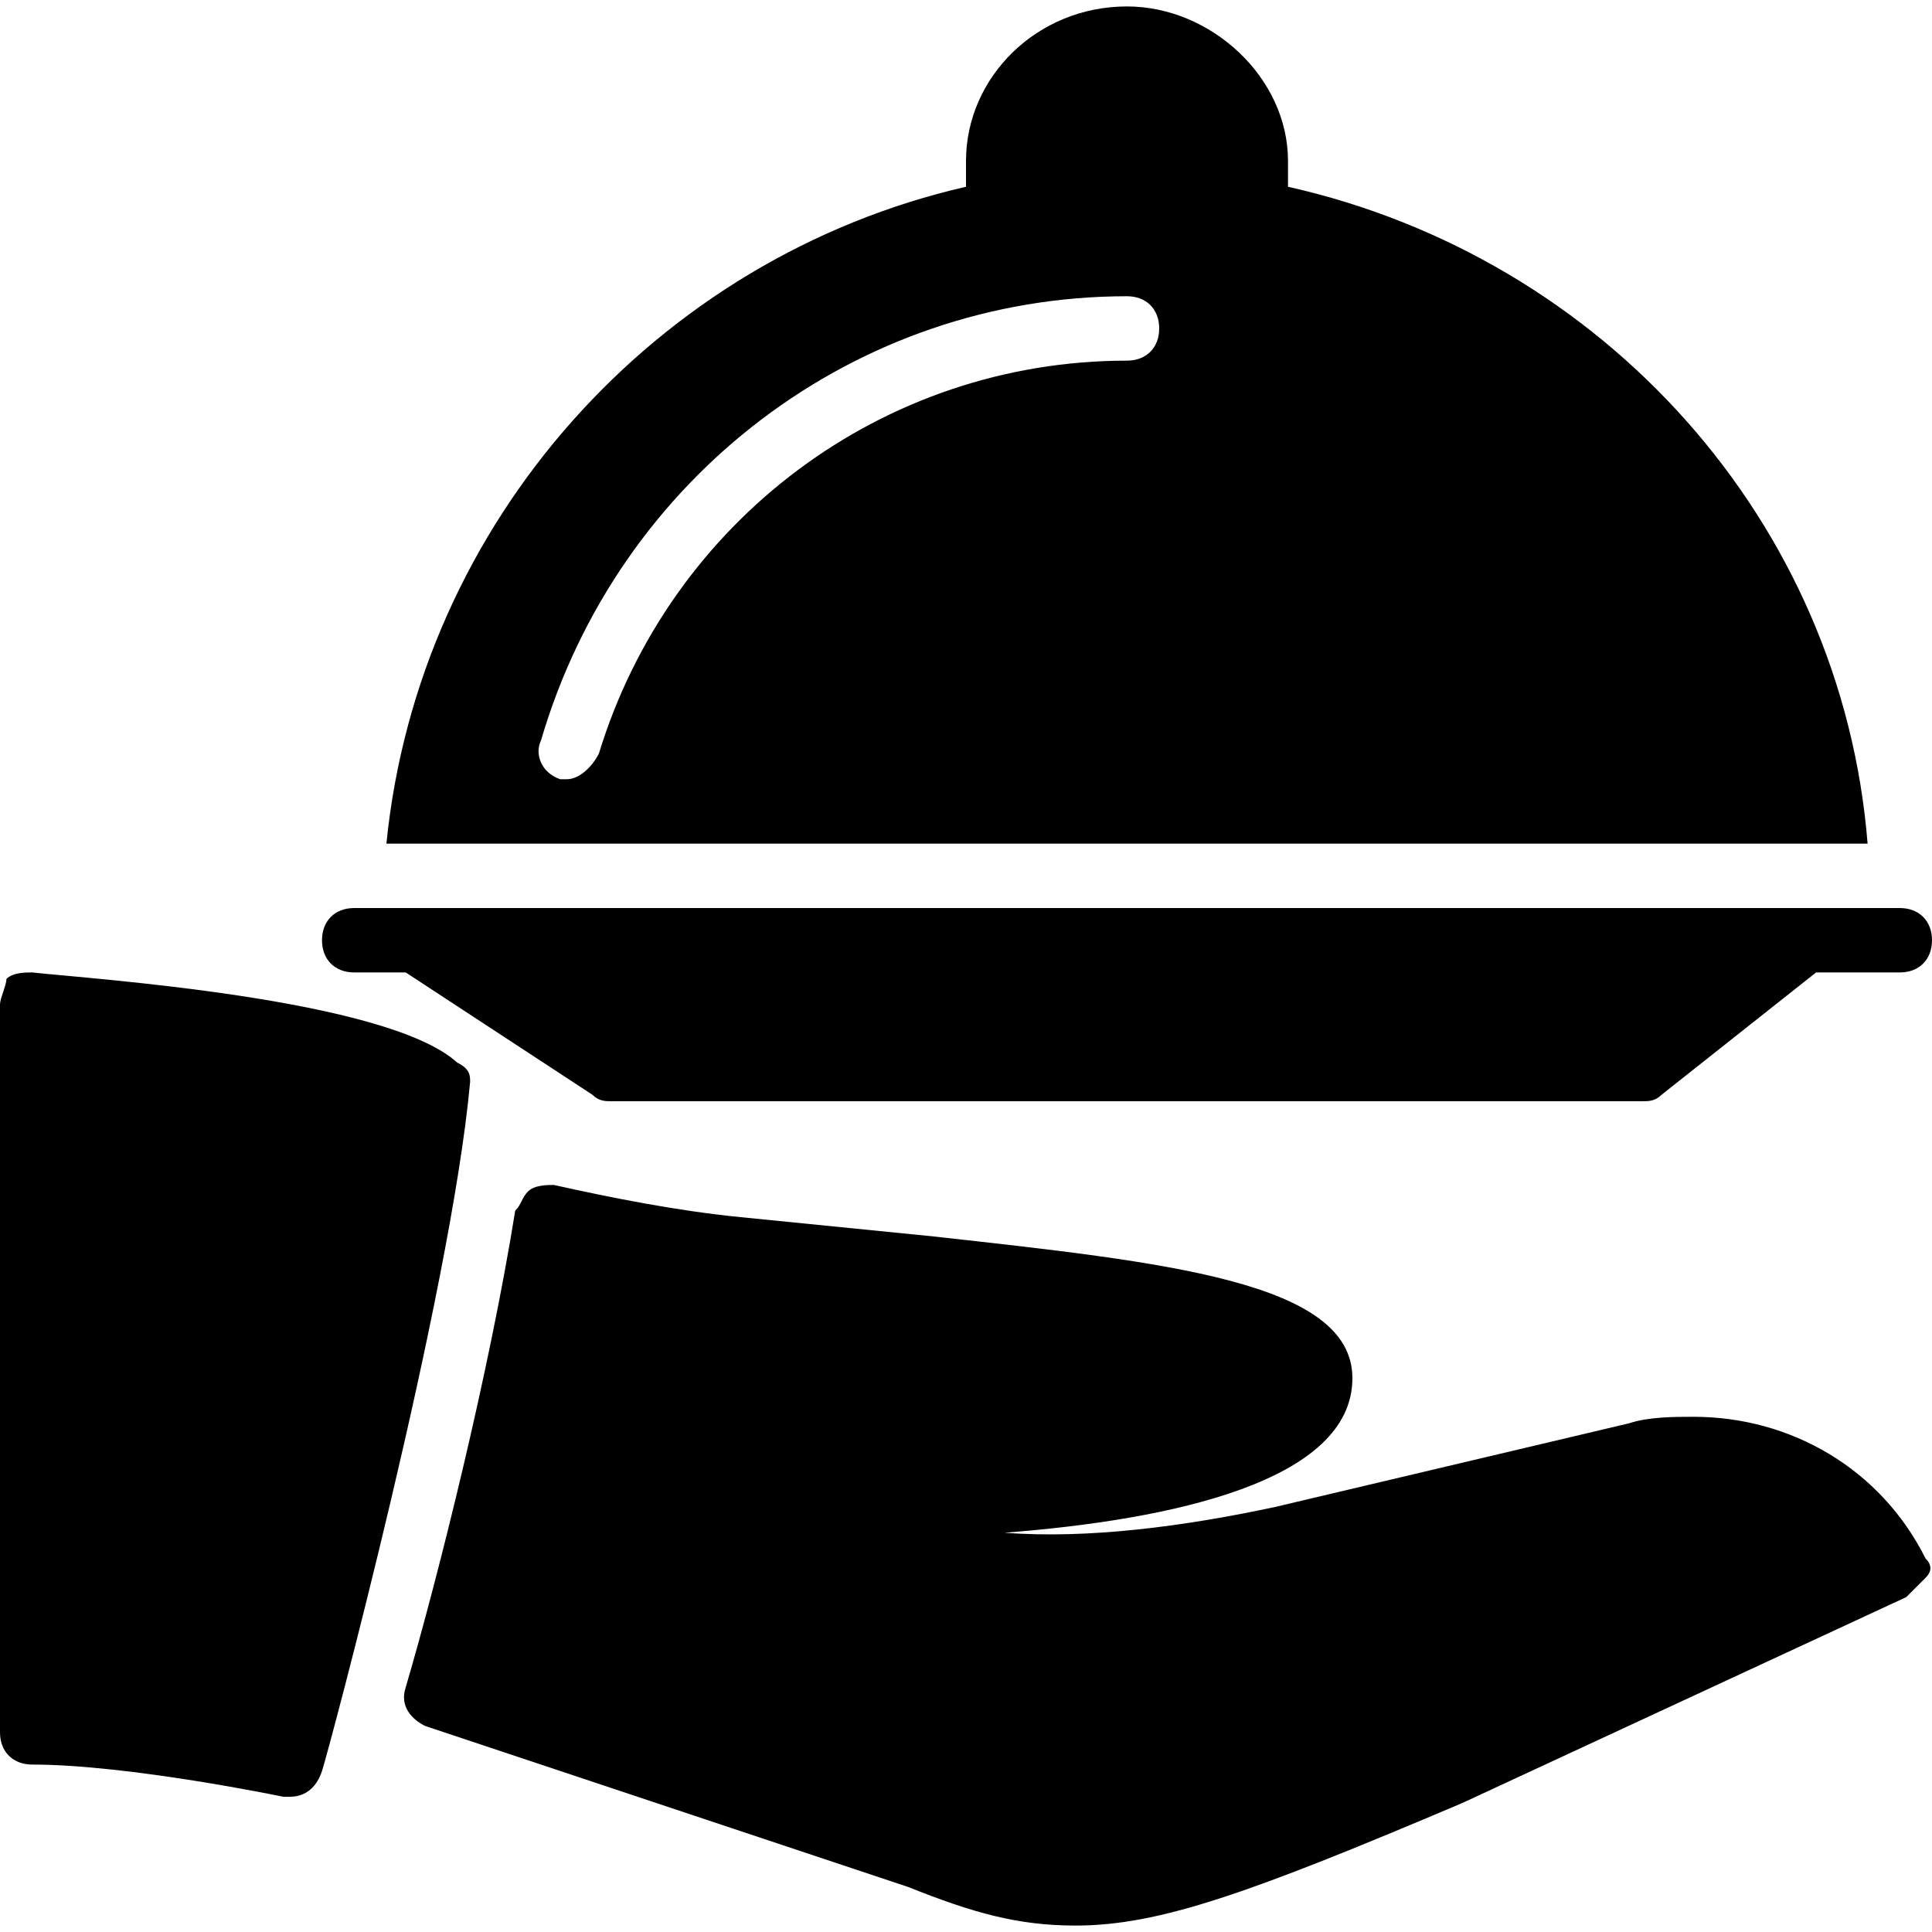 <?xml version="1.0" encoding="utf-8"?>
<!-- Generator: Adobe Illustrator 19.0.0, SVG Export Plug-In . SVG Version: 6.00 Build 0)  -->
<svg version="1.1" id="Layer_1" xmlns="http://www.w3.org/2000/svg" xmlns:xlink="http://www.w3.org/1999/xlink" x="0px" y="0px"
	 viewBox="0 0 30 30" style="enable-background:new 0 0 30 30;" xml:space="preserve">
<g>
	<g>
		<path d="M29,13.1c-0.4-5-4.1-9.1-9-10.2V2.5c0-1.3-1.2-2.4-2.5-2.4c-1.4,0-2.5,1.1-2.5,2.4v0.4c-4.8,1.1-8.5,5.2-9,10.2
			C6,13.1,29,13.1,29,13.1z M17.5,4.6c0.3,0,0.5,0.2,0.5,0.5s-0.2,0.5-0.5,0.5c-3.8,0-7.1,2.5-8.2,6.1c-0.1,0.2-0.3,0.4-0.5,0.4
			c0,0-0.1,0-0.1,0c-0.3-0.1-0.4-0.4-0.3-0.6C9.6,7.4,13.3,4.6,17.5,4.6z"/>
		<path d="M29.5,14.1H29H6H5.5c-0.3,0-0.5,0.2-0.5,0.5s0.2,0.5,0.5,0.5h0.8L9.2,17c0.1,0.1,0.2,0.1,0.3,0.1h16c0.1,0,0.2,0,0.3-0.1
			l2.4-1.9h1.3c0.3,0,0.5-0.2,0.5-0.5S29.8,14.1,29.5,14.1z"/>
	</g>
	<g>
		<path d="M29.9,24.2c-0.7-1.4-2.1-2.2-3.6-2.2c-0.3,0-0.7,0-1,0.1l-5.5,1.3c-1.4,0.3-2.9,0.5-4.2,0.4c2.6-0.2,5.4-0.8,5.4-2.4
			c0-1.5-2.9-1.8-6.5-2.2c-1-0.1-2-0.2-3-0.3c-1-0.1-2-0.3-2.9-0.5c-0.1,0-0.3,0-0.4,0.1S8.1,18.7,8,18.8c-0.4,2.5-1.2,5.7-1.7,7.4
			c-0.1,0.3,0.1,0.5,0.3,0.6l7.5,2.5c1,0.4,1.7,0.6,2.6,0.6l0,0c1.3,0,2.7-0.5,6-1.9l6.9-3.2c0.1-0.1,0.2-0.2,0.3-0.3
			S30,24.3,29.9,24.2z"/>
		<path d="M7.1,16.5c-1.1-1-5.7-1.3-6.6-1.4c-0.1,0-0.3,0-0.4,0.1C0.1,15.3,0,15.5,0,15.6v11.3c0,0.3,0.2,0.5,0.5,0.5
			c1.5,0,3.9,0.5,3.9,0.5c0,0,0.1,0,0.1,0c0.2,0,0.4-0.1,0.5-0.4c0.1-0.3,2-7.4,2.3-10.7C7.3,16.7,7.3,16.6,7.1,16.5z"/>
	</g>
</g>
</svg>
